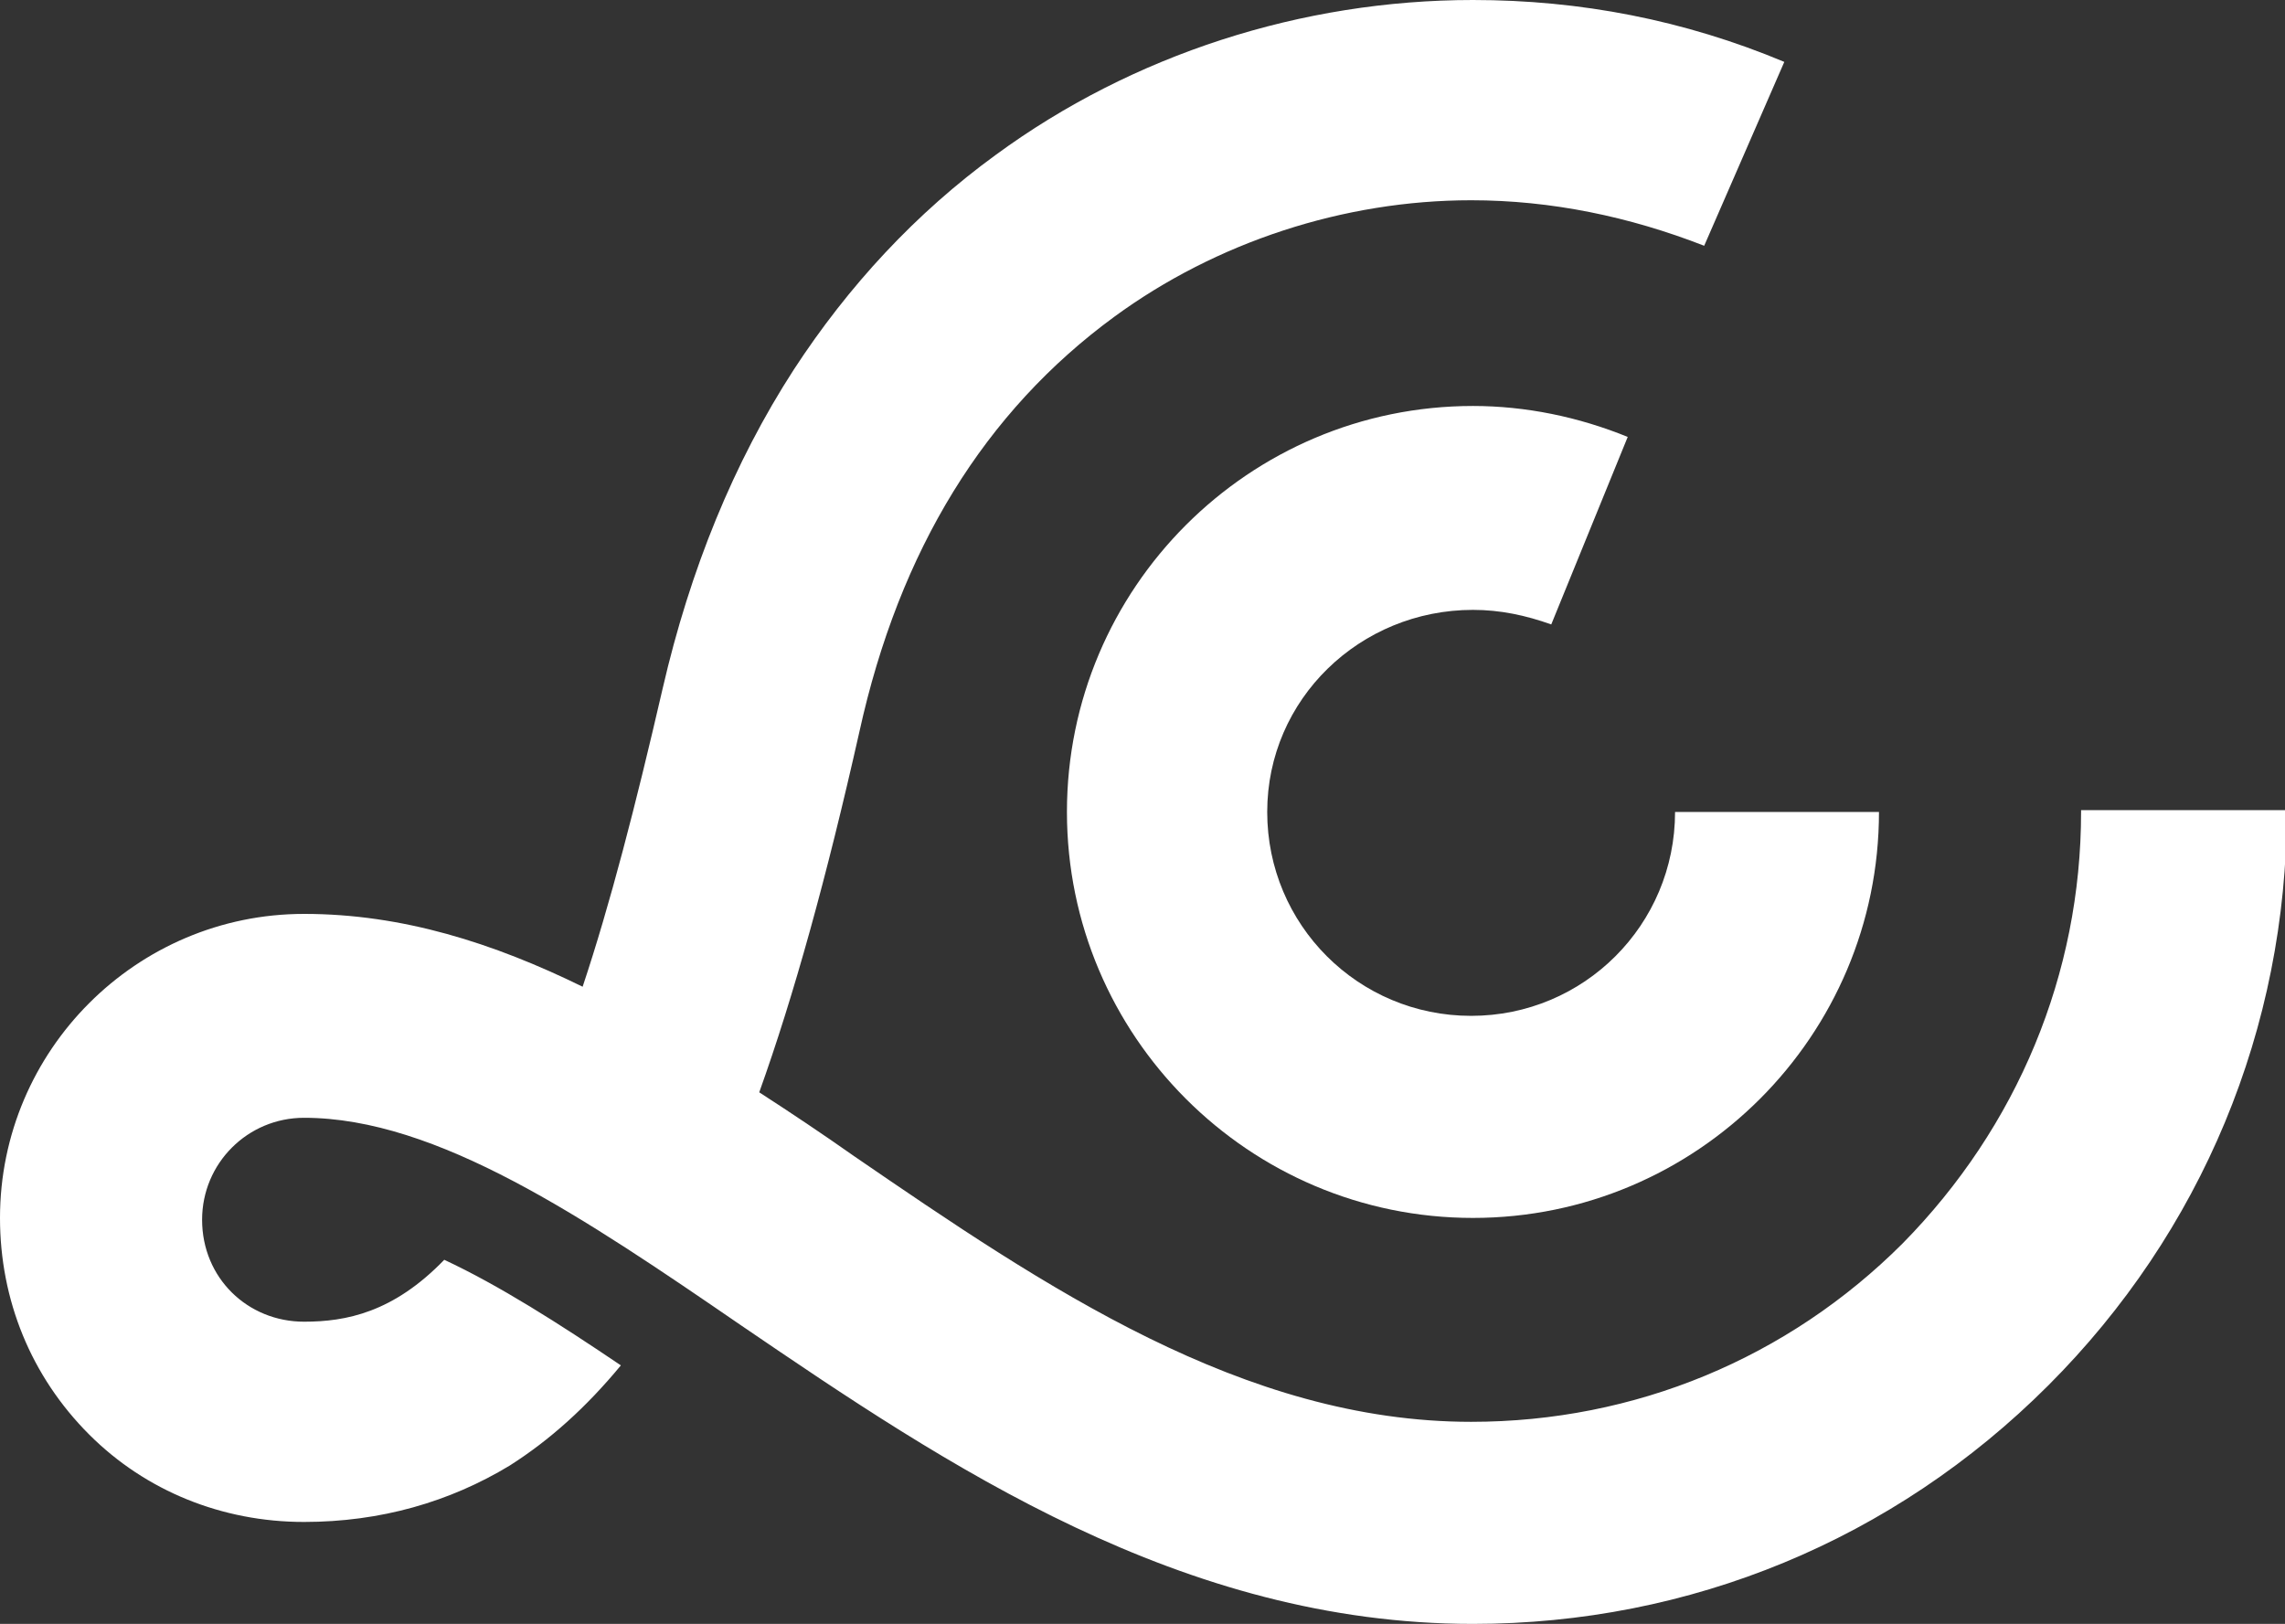 <?xml version="1.0" encoding="utf-8"?>
<!-- Generator: Adobe Illustrator 28.1.0, SVG Export Plug-In . SVG Version: 6.00 Build 0)  -->
<svg version="1.1" id="Lager_1" xmlns="http://www.w3.org/2000/svg" xmlns:xlink="http://www.w3.org/1999/xlink" x="0px" y="0px"
	 viewBox="0 0 125.5 89.2" style="enable-background:new 0 0 125.5 89.2;" xml:space="preserve">
<rect x="0" y="0" width="125.5" height="89.2" fill="#333333" stroke="none"/>
<style type="text/css">
	.st0{fill:#fff;}
</style>
<g>
	<g>
		<path class="st0" d="M80.9,33.5c1.5,0,2.9,0.3,4.3,0.8L89.4,24c-2.7-1.1-5.6-1.7-8.5-1.7c-12.3,0-22.3,10-22.3,22.3
			s10,22.3,22.3,22.3s22.3-10,22.3-22.3H92c0,6.2-5,11.2-11.2,11.2s-11.2-5-11.2-11.2S74.7,33.5,80.9,33.5z"/>
		<path class="st0" d="M114.3,44.6c0,8.9-3.5,17.3-9.8,23.7c-6.3,6.3-14.7,9.8-23.7,9.8c-12.5,0-23.4-7.4-33.9-14.6
			c-1.7-1.2-3.5-2.4-5.2-3.5c1.9-5.3,3.7-11.8,5.5-19.8c2.2-10,6.9-17.6,14-22.8c5.6-4.1,12.6-6.4,19.6-6.4c4.4,0,8.7,0.9,12.8,2.5
			L98,3.4C92.5,1.1,86.8,0,80.9,0c-9.4,0-18.7,3-26.2,8.5c-4.4,3.2-8.1,7.2-11.1,11.8c-3.3,5.1-5.7,11-7.2,17.5
			c-1.5,6.5-2.9,11.9-4.4,16.4c-4.9-2.4-9.9-4-15.3-4C7.5,50.2,0,57.7,0,66.9c0,4.5,1.7,8.7,4.9,11.9c3.1,3.1,7.3,4.8,11.8,4.8
			c4.2,0,8-1.1,11.3-3.1c2.2-1.4,4.2-3.2,6.1-5.5c-3.4-2.3-6.7-4.4-9.7-5.8c-2.8,2.9-5.4,3.4-7.7,3.4c-3.1,0-5.6-2.4-5.6-5.6
			c0-3.1,2.5-5.6,5.6-5.6c7.3,0,15.4,5.5,24,11.4C52,80.5,64.9,89.2,80.9,89.2c11.9,0,23.1-4.6,31.6-13.1
			c8.4-8.4,13.1-19.6,13.1-31.6H114.3z"/>
	</g>
</g>
</svg>
